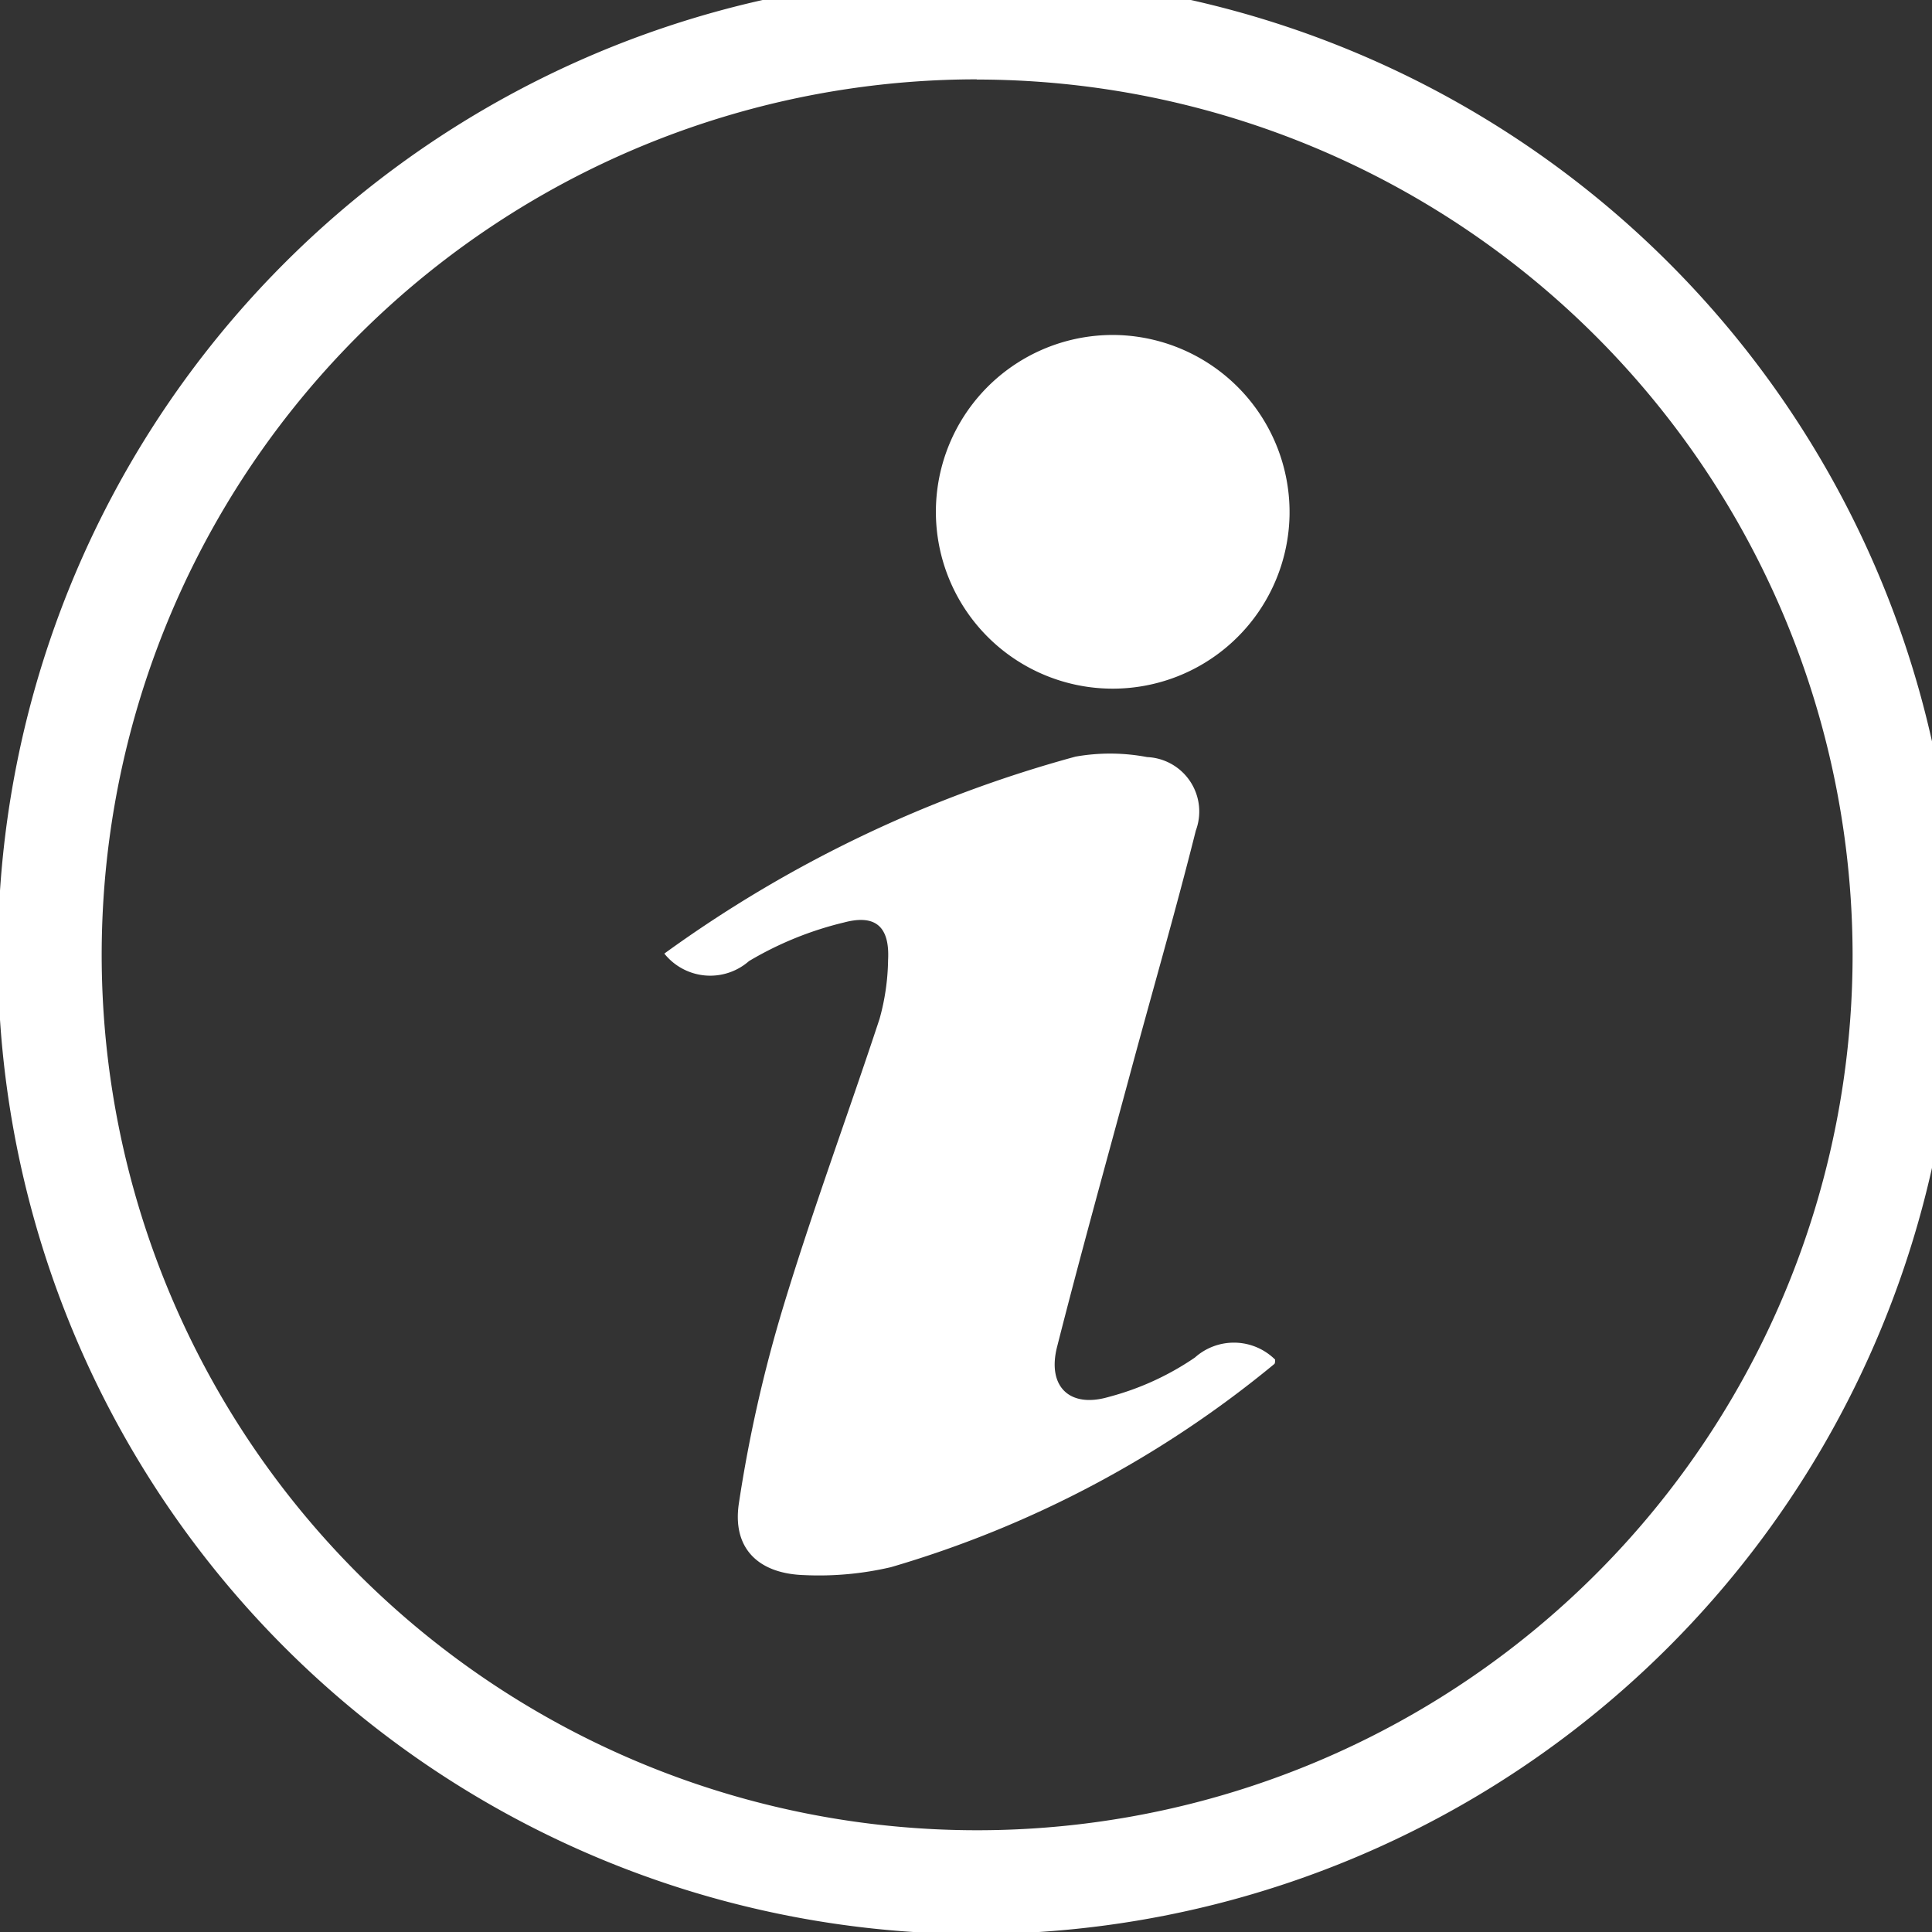 <svg xmlns="http://www.w3.org/2000/svg" xmlns:xlink="http://www.w3.org/1999/xlink" width="30" height="30" viewBox="0 0 30 30">
  <rect x="0" y="0" width="30" height="30" fill="#333333" stroke="none"/>
  <defs>
    <clipPath id="clip-path">
      <rect id="Rectangle_3924" data-name="Rectangle 3924" width="30" height="30" fill="none"/>
    </clipPath>
  </defs>
  <g id="Group_10651" data-name="Group 10651" transform="translate(-0.183 -0.625)">
    <g id="Group_10650" data-name="Group 10650" transform="translate(0.183 0.625)" clip-path="url(#clip-path)">
      <path id="Path_12673" data-name="Path 12673" d="M15.2,30.406a15.2,15.2,0,1,1,15.2-15.2,15.22,15.22,0,0,1-15.2,15.2m0-28.8A13.594,13.594,0,1,0,28.8,15.2,13.61,13.61,0,0,0,15.2,1.609" transform="translate(-0.033 -0.374)" fill="#fff"/>
      <path id="Path_12674" data-name="Path 12674" d="M128.651,153.2a19.67,19.67,0,0,1,6.384-3.058,3.075,3.075,0,0,1,1.113.007.846.846,0,0,1,.756,1.14c-.326,1.3-.7,2.582-1.046,3.873-.374,1.381-.757,2.76-1.109,4.146-.155.611.19.955.8.777a4.315,4.315,0,0,0,1.34-.612.909.909,0,0,1,1.246.032c0,.021,0,.056-.011.067a16.71,16.71,0,0,1-5.955,3.156,4.914,4.914,0,0,1-1.352.123c-.709-.024-1.113-.417-1.009-1.112a21.725,21.725,0,0,1,.685-3.04c.456-1.508,1.006-2.987,1.5-4.486a3.565,3.565,0,0,0,.132-.911c.027-.509-.184-.718-.684-.585a5.3,5.3,0,0,0-1.476.6.912.912,0,0,1-1.312-.114" transform="translate(-118.335 -138.393)" fill="#fff"/>
      <path id="Path_12675" data-name="Path 12675" d="M186.545,72.082a2.746,2.746,0,1,1-2.688-2.794,2.753,2.753,0,0,1,2.688,2.794" transform="translate(-166.521 -64.086)" fill="#fff"/>
    </g>
  </g>
</svg>
